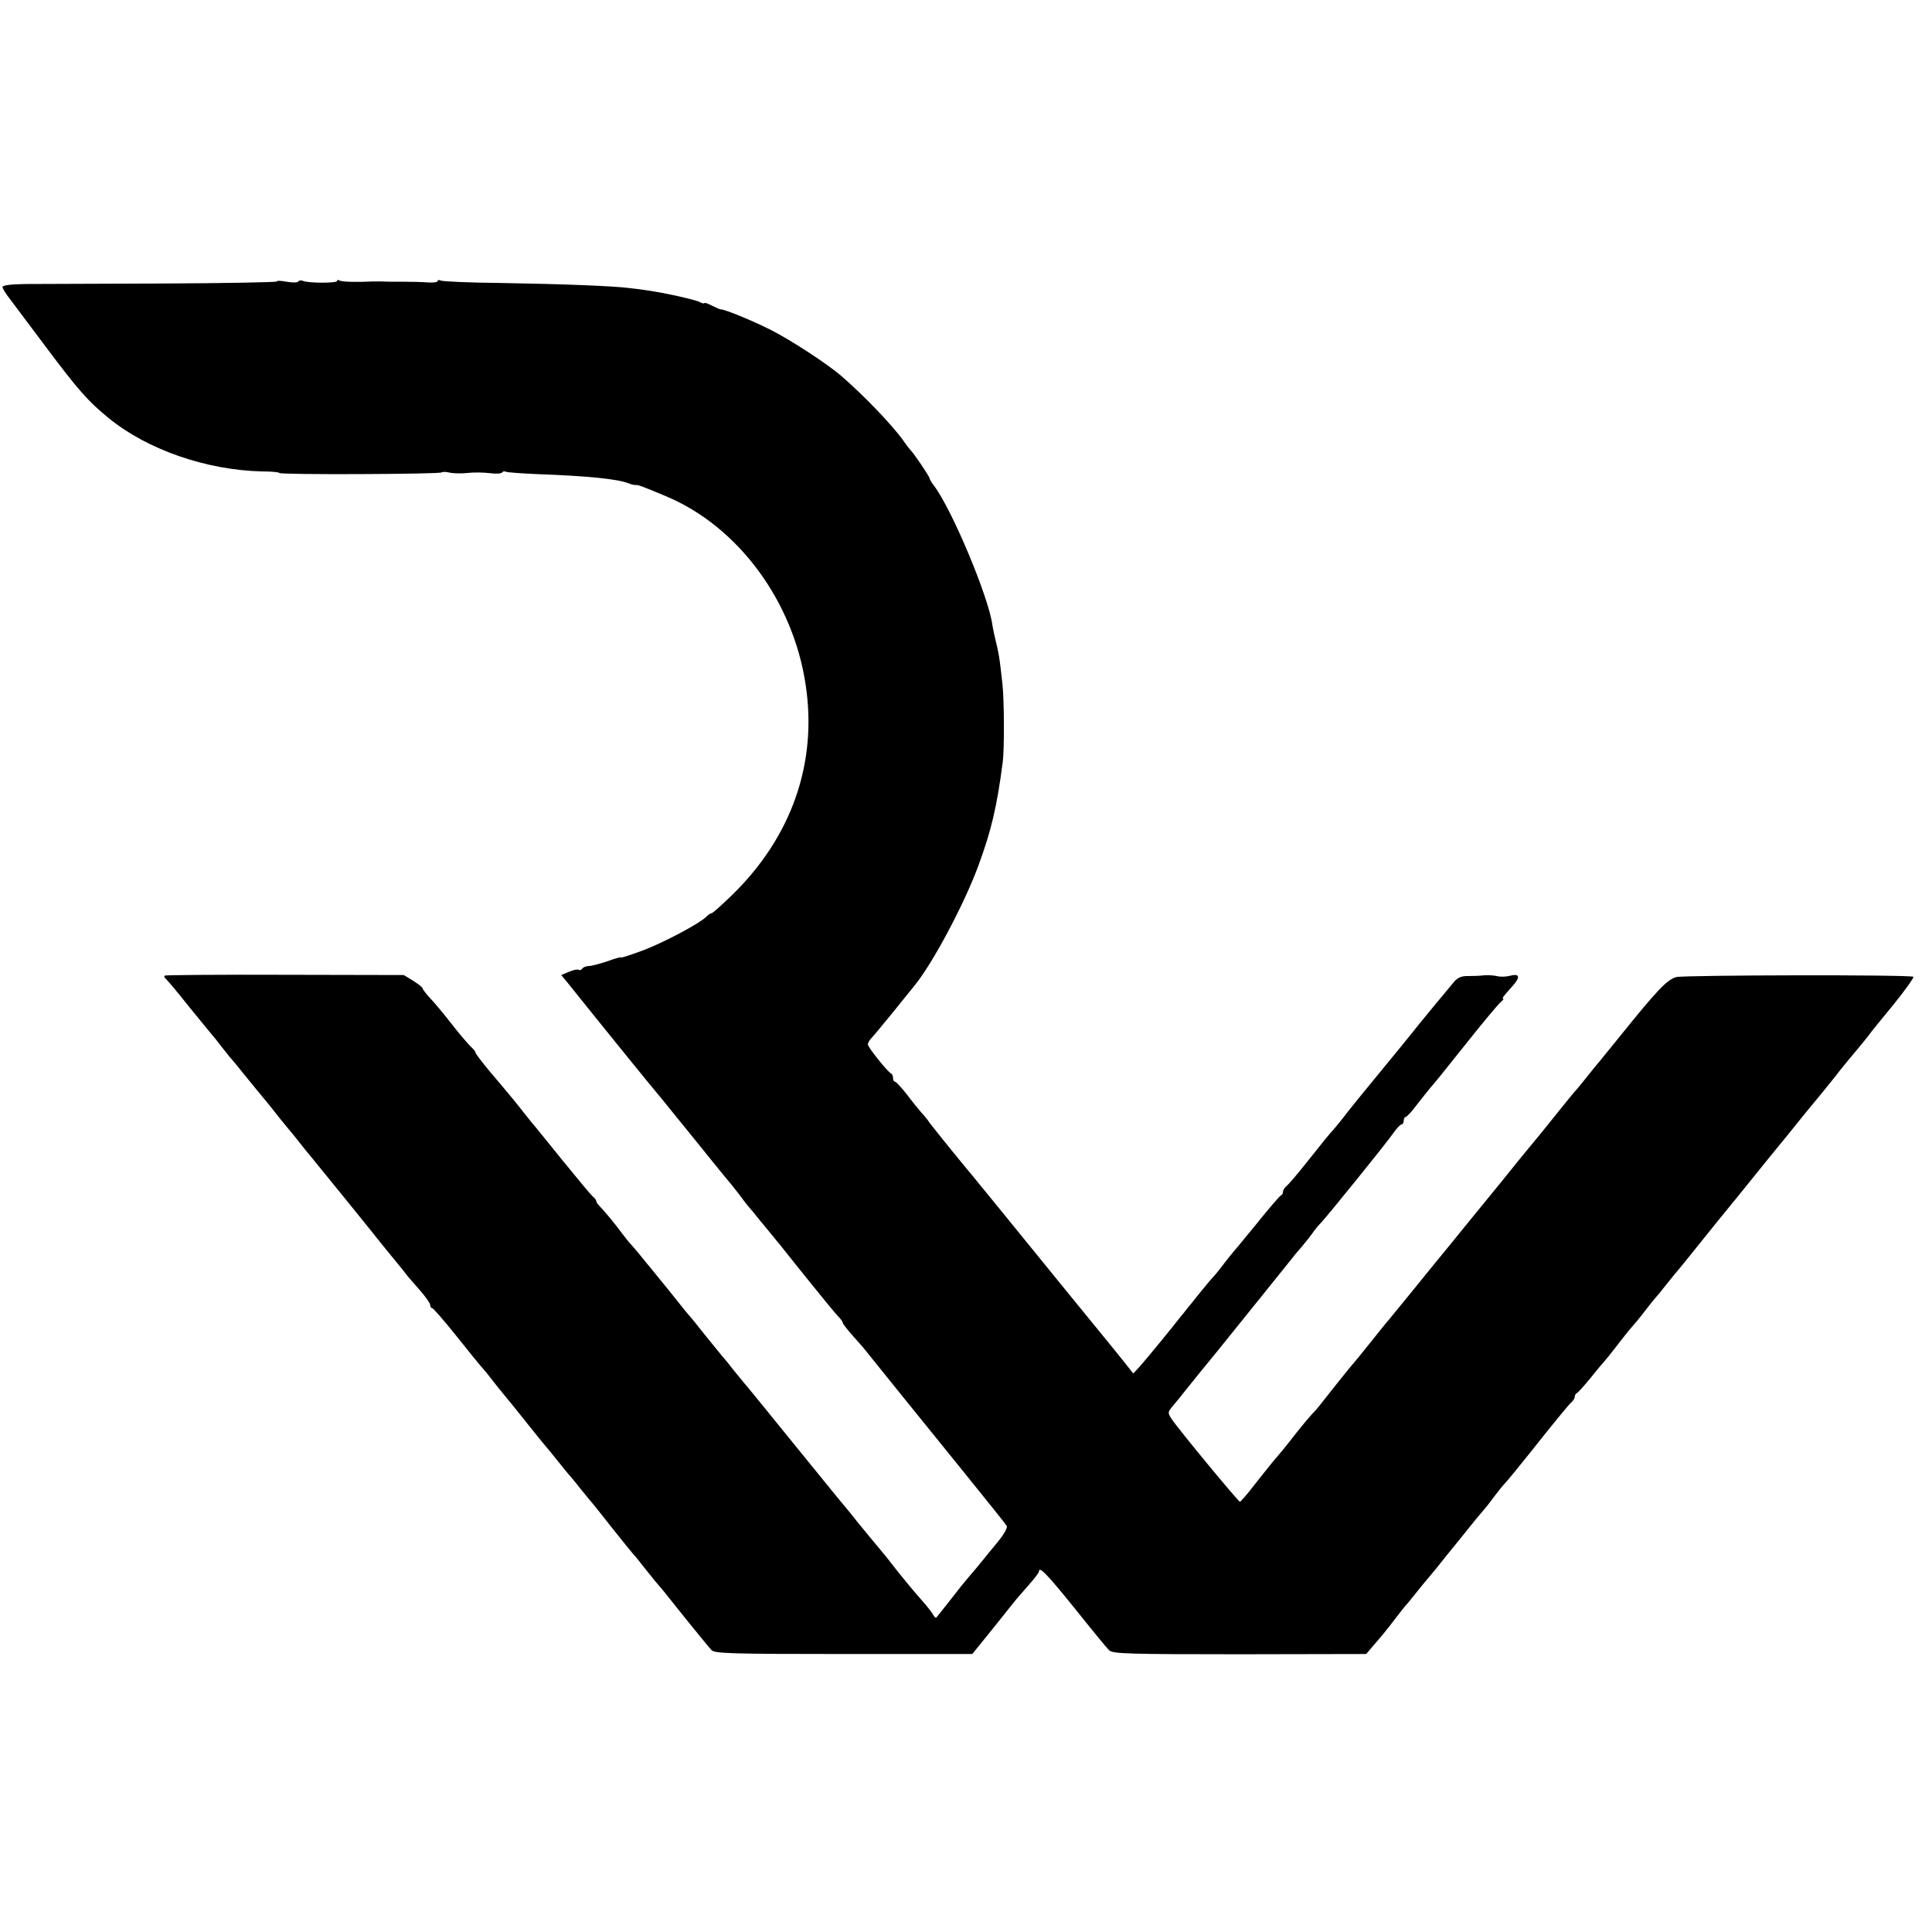 <?xml version="1.0" standalone="no"?>
<!DOCTYPE svg PUBLIC "-//W3C//DTD SVG 20010904//EN"
 "http://www.w3.org/TR/2001/REC-SVG-20010904/DTD/svg10.dtd">
<svg version="1.0" xmlns="http://www.w3.org/2000/svg"
 width="768pt" height="768pt" viewBox="0 0 768 768"
 preserveAspectRatio="xMidYMid meet">
<g transform="translate(0,768) scale(0.1,-0.1)"
fill="#000000" stroke="none">
<path d="M1100 6561 c0 -3 -206 -7 -458 -8 -251 -1 -496 -2 -544 -2 -55 -1
-88 -5 -88 -12 0 -5 13 -27 29 -47 15 -20 80 -107 144 -192 129 -172 167 -215
249 -282 154 -126 390 -207 610 -212 38 0 68 -3 68 -6 0 -8 638 -5 645 2 4 3
19 3 33 -1 15 -3 47 -4 72 -1 25 3 64 2 88 -1 23 -3 45 -2 48 3 3 4 9 6 14 3
5 -3 64 -7 132 -10 194 -7 312 -19 356 -36 12 -5 26 -8 30 -7 8 1 25 -5 118
-44 288 -120 508 -418 557 -753 46 -309 -56 -601 -291 -831 -42 -41 -79 -74
-83 -74 -4 0 -14 -6 -21 -14 -28 -28 -176 -106 -255 -135 -46 -17 -83 -29 -83
-27 0 3 -25 -4 -55 -15 -30 -10 -63 -19 -74 -19 -11 0 -23 -5 -26 -10 -4 -6
-10 -8 -15 -5 -4 3 -22 -1 -38 -8 l-31 -13 24 -29 c171 -213 351 -435 369
-455 11 -14 77 -95 146 -180 68 -85 127 -157 130 -160 3 -3 19 -23 36 -45 16
-22 34 -45 39 -51 6 -6 25 -29 43 -52 19 -23 42 -51 53 -64 10 -13 22 -27 27
-33 4 -5 54 -68 112 -140 57 -71 112 -138 122 -148 10 -10 18 -21 18 -25 0 -4
18 -27 40 -52 22 -25 44 -49 48 -55 11 -14 241 -299 412 -510 80 -99 149 -185
152 -191 4 -6 -11 -33 -33 -60 -22 -27 -53 -64 -67 -82 -15 -18 -36 -44 -47
-56 -11 -13 -27 -32 -35 -42 -8 -11 -33 -42 -54 -69 -22 -28 -41 -52 -44 -55
-2 -3 -7 2 -12 10 -5 9 -20 29 -34 45 -15 17 -32 37 -39 45 -43 51 -76 92
-102 126 -16 21 -46 56 -65 79 -19 23 -48 58 -65 79 -16 21 -35 44 -40 50 -6
6 -98 119 -205 251 -107 132 -199 245 -205 251 -5 6 -23 28 -40 49 -16 21 -34
43 -40 49 -5 6 -37 45 -70 86 -32 41 -64 80 -70 86 -5 6 -21 25 -35 43 -14 18
-30 38 -35 44 -6 7 -39 48 -75 92 -36 44 -70 86 -77 93 -8 8 -26 30 -41 50
-27 37 -66 84 -89 108 -7 7 -13 16 -13 20 0 4 -6 12 -14 18 -7 6 -62 72 -122
146 -60 74 -113 140 -119 146 -5 6 -21 26 -35 44 -26 33 -35 45 -134 162 -31
37 -56 70 -56 74 0 4 -8 14 -18 23 -10 9 -45 50 -77 91 -32 41 -71 88 -87 104
-15 17 -28 33 -28 37 0 4 -17 17 -37 30 l-38 23 -470 1 c-259 1 -474 -1 -479
-3 -4 -2 -4 -7 1 -11 5 -3 47 -53 93 -111 47 -58 90 -110 95 -116 6 -6 21 -26
35 -44 14 -18 30 -38 35 -44 6 -6 40 -47 75 -91 36 -44 67 -82 70 -85 3 -3 17
-21 32 -40 15 -19 37 -47 50 -62 13 -15 34 -41 48 -59 14 -18 35 -44 47 -58
21 -25 252 -310 276 -341 7 -8 32 -40 57 -70 25 -30 48 -59 52 -65 4 -5 26
-30 48 -55 22 -25 40 -51 40 -57 0 -7 4 -13 8 -13 4 0 46 -48 94 -108 47 -59
94 -117 104 -128 11 -12 30 -36 44 -54 14 -18 32 -41 40 -50 30 -36 46 -56
105 -130 33 -41 62 -77 65 -80 3 -3 23 -27 45 -55 22 -27 44 -55 50 -61 5 -6
24 -28 40 -49 17 -21 35 -43 40 -49 6 -6 46 -56 89 -111 44 -55 82 -102 85
-105 4 -3 18 -21 33 -40 15 -19 38 -48 52 -65 14 -16 29 -34 34 -40 4 -5 46
-57 92 -115 47 -58 91 -112 99 -120 13 -13 84 -15 525 -15 l511 0 85 105 c46
58 88 110 92 115 5 6 26 30 48 55 22 25 40 48 40 53 0 23 31 -9 141 -145 67
-84 129 -160 139 -169 16 -13 77 -15 519 -15 l502 1 27 32 c35 40 50 58 92
113 19 25 39 50 45 56 5 6 21 25 35 43 14 18 34 42 45 55 11 13 27 32 35 42 8
11 53 66 100 124 46 58 87 107 90 110 3 3 21 25 39 50 19 25 39 50 45 55 6 6
65 78 130 160 66 83 125 155 133 161 7 6 13 16 13 22 0 6 4 12 8 14 5 2 30 30
57 63 26 33 51 62 54 65 3 3 25 30 48 60 23 30 50 64 60 75 10 11 34 40 53 65
19 25 37 47 40 50 3 3 24 28 45 55 22 28 42 52 45 55 3 3 41 50 85 105 44 55
111 138 150 185 38 47 86 106 105 130 19 24 49 60 65 80 17 20 46 56 65 80 19
24 60 74 90 110 30 37 69 84 85 106 17 21 44 54 61 74 16 19 39 47 50 61 10
15 57 72 103 128 45 56 80 105 77 108 -9 9 -907 7 -942 -1 -37 -10 -76 -51
-229 -241 -31 -38 -64 -79 -73 -90 -10 -11 -35 -42 -57 -70 -22 -27 -42 -52
-46 -55 -3 -3 -32 -39 -65 -80 -60 -75 -91 -113 -109 -134 -5 -6 -28 -34 -50
-61 -55 -69 -50 -62 -191 -235 -69 -85 -139 -171 -155 -190 -32 -40 -142 -175
-167 -205 -10 -11 -44 -54 -77 -95 -33 -41 -62 -77 -65 -80 -5 -4 -104 -128
-135 -168 -5 -7 -19 -23 -31 -35 -11 -12 -38 -44 -60 -72 -45 -58 -61 -77 -92
-113 -12 -15 -46 -57 -75 -94 -28 -37 -55 -67 -58 -68 -6 0 -246 290 -272 330
-16 24 -15 27 6 52 12 14 36 43 52 64 28 35 74 92 113 139 24 30 305 378 314
390 4 6 18 22 31 37 13 15 32 39 43 54 10 15 26 34 35 43 25 26 262 319 288
357 13 19 28 34 32 34 5 0 9 7 9 15 0 8 4 15 8 15 4 0 24 21 44 48 20 26 45
57 55 69 25 29 33 39 152 188 57 72 113 138 123 148 11 9 17 17 14 17 -7 0 -3
6 39 53 30 34 25 48 -13 38 -15 -4 -38 -5 -52 -1 -14 3 -36 4 -50 3 -14 -2
-42 -3 -62 -3 -27 1 -43 -6 -57 -22 -32 -38 -134 -161 -171 -208 -19 -24 -61
-75 -93 -114 -85 -103 -167 -204 -179 -221 -4 -5 -18 -22 -30 -37 -32 -36 -44
-51 -117 -143 -35 -44 -70 -85 -78 -91 -7 -6 -13 -16 -13 -22 0 -6 -3 -12 -8
-14 -4 -1 -48 -52 -97 -113 -49 -60 -92 -112 -95 -115 -3 -3 -17 -21 -32 -40
-14 -19 -34 -44 -44 -55 -11 -11 -37 -43 -59 -70 -22 -28 -44 -55 -50 -62 -5
-7 -14 -18 -20 -25 -30 -39 -143 -177 -165 -201 l-25 -27 -30 38 c-17 21 -47
59 -67 83 -29 35 -301 369 -439 539 -16 19 -81 100 -146 178 -65 79 -122 151
-128 159 -5 9 -20 27 -33 41 -12 14 -39 47 -59 74 -21 26 -41 48 -45 48 -4 0
-8 6 -8 14 0 8 -3 16 -7 18 -14 6 -93 105 -93 116 0 6 6 17 13 24 7 7 46 54
86 103 40 50 79 98 88 109 72 89 196 322 252 474 51 138 74 234 97 412 7 51 6
247 -1 310 -13 117 -13 114 -32 195 -4 17 -7 35 -8 40 -13 106 -159 457 -232
554 -10 13 -18 27 -18 30 0 7 -65 103 -75 111 -3 3 -16 19 -28 37 -42 60 -157
180 -247 258 -57 49 -201 143 -280 183 -75 38 -188 84 -200 82 -3 0 -19 7 -35
15 -17 9 -30 13 -30 10 0 -3 -8 -1 -18 4 -18 10 -151 39 -212 47 -19 3 -51 7
-70 9 -60 8 -265 16 -507 20 -127 1 -236 6 -242 10 -6 3 -11 2 -11 -2 0 -5
-17 -7 -37 -6 -21 2 -65 3 -98 3 -33 0 -71 0 -85 1 -14 0 -32 0 -40 0 -58 -3
-121 -2 -130 4 -5 3 -10 3 -10 -2 0 -9 -111 -9 -135 0 -8 4 -17 2 -19 -2 -3
-5 -24 -5 -46 -1 -22 4 -40 5 -40 1z"/>
</g>
</svg>
